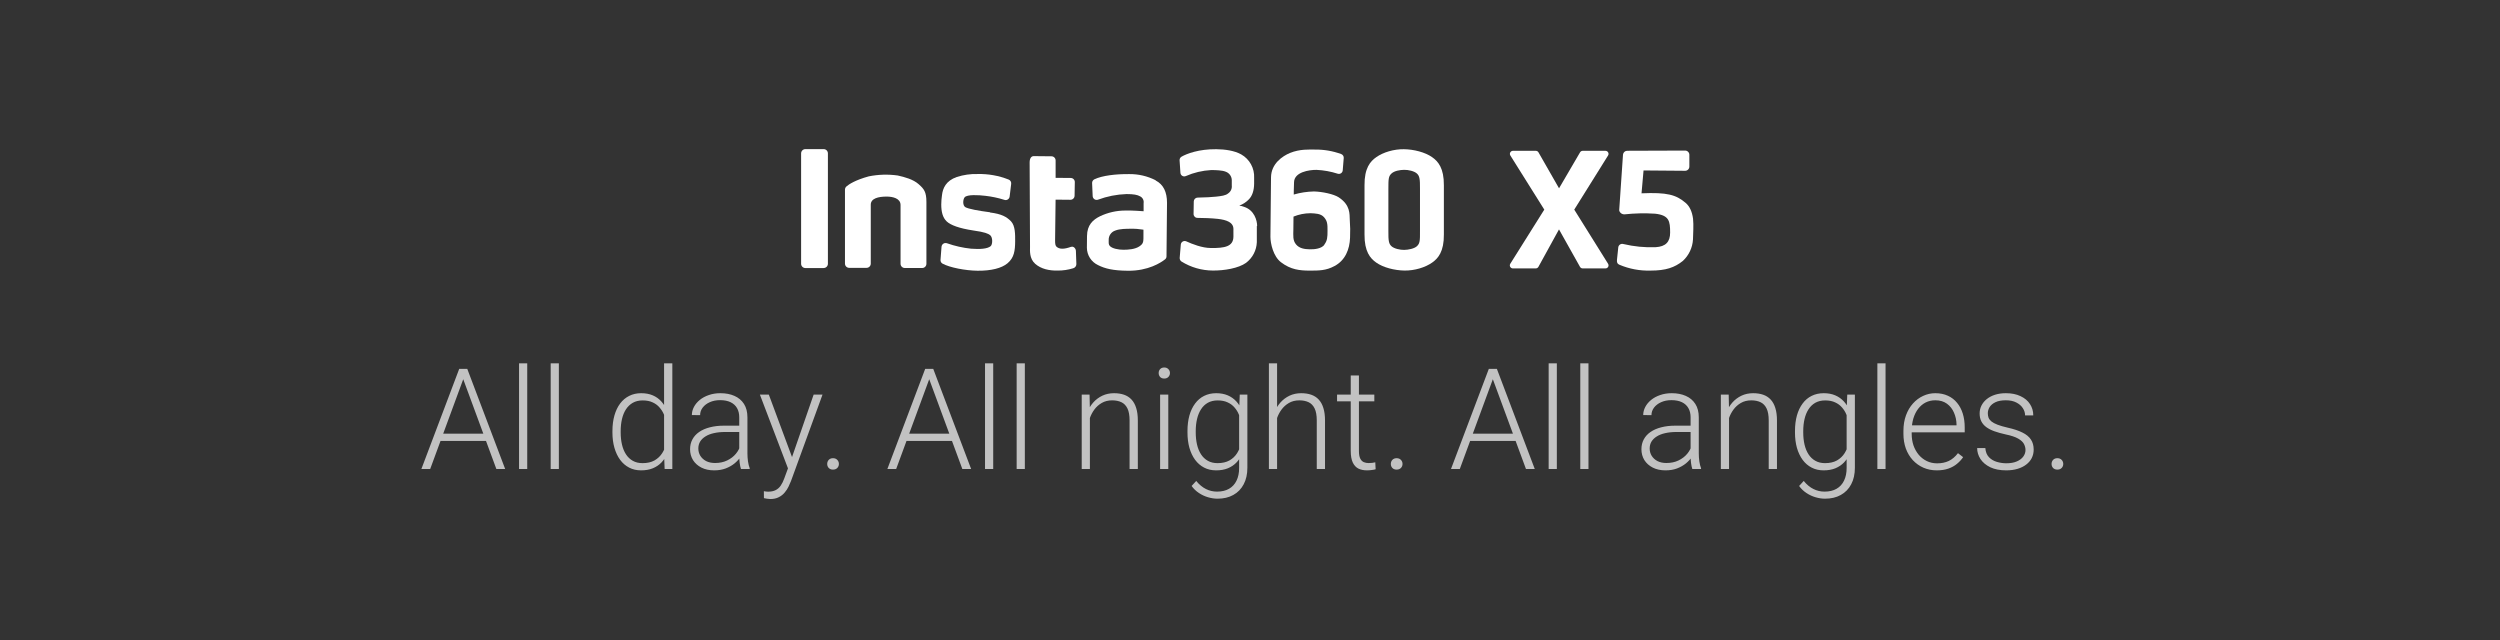 <svg width="453" height="116" viewBox="0 0 453 116" fill="none" xmlns="http://www.w3.org/2000/svg">
<rect x="0" y="0" width="453" height="116" fill="#333333" stroke="none"/>
<path d="M286.807 48.636H290.914C291.012 48.636 291.109 48.61 291.194 48.561C291.279 48.511 291.349 48.439 291.397 48.353C291.444 48.267 291.468 48.17 291.466 48.072C291.463 47.974 291.434 47.878 291.382 47.794L285.254 37.982L291.382 28.174C291.434 28.09 291.463 27.994 291.465 27.896C291.467 27.797 291.444 27.7 291.396 27.614C291.348 27.528 291.278 27.456 291.194 27.406C291.109 27.355 291.013 27.329 290.914 27.328H286.782C286.686 27.328 286.591 27.354 286.508 27.402C286.424 27.451 286.354 27.52 286.306 27.603L282.498 34.121L278.773 27.607C278.725 27.523 278.656 27.453 278.573 27.404C278.489 27.355 278.394 27.328 278.297 27.328H274.14C274.042 27.329 273.946 27.357 273.862 27.407C273.778 27.458 273.709 27.53 273.662 27.616C273.614 27.702 273.591 27.799 273.593 27.897C273.596 27.995 273.625 28.091 273.676 28.174L279.825 37.982L273.664 47.794C273.612 47.877 273.583 47.973 273.58 48.071C273.578 48.169 273.601 48.266 273.649 48.352C273.696 48.437 273.765 48.509 273.85 48.559C273.934 48.609 274.03 48.636 274.128 48.636H278.28C278.378 48.636 278.474 48.609 278.559 48.559C278.643 48.51 278.713 48.438 278.761 48.353L282.49 41.568L286.298 48.357C286.347 48.442 286.417 48.513 286.502 48.562C286.588 48.611 286.684 48.636 286.782 48.636" fill="white"/>
<path d="M149.244 48.571H145.929C145.726 48.569 145.531 48.488 145.387 48.344C145.244 48.201 145.162 48.006 145.161 47.803V27.792C145.161 27.691 145.181 27.59 145.22 27.496C145.258 27.403 145.315 27.317 145.387 27.246C145.458 27.174 145.542 27.117 145.636 27.078C145.729 27.04 145.828 27.02 145.929 27.02H149.252C149.45 27.02 149.64 27.097 149.782 27.234C149.855 27.306 149.914 27.392 149.954 27.488C149.994 27.583 150.015 27.685 150.016 27.788V47.798C150.015 48.002 149.934 48.197 149.79 48.34C149.646 48.484 149.451 48.565 149.248 48.566L149.244 48.571Z" fill="white"/>
<path d="M242.593 35.764C241.669 35.16 239.566 34.725 238.075 34.692C236.84 34.72 235.614 34.907 234.428 35.251C234.428 35.251 234.428 34.097 234.481 32.996C234.547 31.172 237.2 30.77 238.559 30.782C239.866 30.842 241.159 31.077 242.404 31.48C242.504 31.511 242.61 31.518 242.713 31.503C242.817 31.487 242.915 31.448 243.002 31.389C243.088 31.329 243.16 31.252 243.212 31.161C243.264 31.07 243.296 30.969 243.303 30.864L243.484 28.63C243.495 28.481 243.458 28.332 243.379 28.205C243.3 28.078 243.183 27.98 243.045 27.924C241.513 27.359 239.891 27.081 238.26 27.102C237.299 27.102 235.545 26.979 233.742 27.718C232.427 28.265 230.333 29.632 230.308 32.142C230.283 34.651 230.267 36.249 230.246 38.434C230.218 41.215 230.226 40.672 230.201 42.894C230.201 44.127 230.715 46.447 232.107 47.515C233.898 48.891 235.561 49.018 237.221 49.035C239.028 49.035 240.272 49.035 241.8 48.213C243.743 47.195 244.56 45.203 244.63 43.067C244.681 41.996 244.665 40.924 244.581 39.855C244.527 38.75 244.704 37.157 242.564 35.748L242.593 35.764ZM239.985 44.352C239.451 45.051 238.235 45.199 237.307 45.174C236.379 45.149 235.459 45.026 234.842 44.287C234.226 43.547 234.345 42.701 234.358 41.547C234.358 40.126 234.382 39.247 234.382 39.247C235.358 38.85 236.401 38.642 237.455 38.635C238.338 38.676 239.328 38.684 239.919 39.366C240.51 40.048 240.56 40.599 240.547 41.831C240.547 42.952 240.515 43.621 239.964 44.32L239.985 44.352Z" fill="white"/>
<path d="M227.795 40.968C227.795 39.945 227.281 38.093 225.462 37.493C225.171 37.375 224.866 37.296 224.554 37.259C225.189 37.026 225.765 36.656 226.242 36.175C226.907 35.542 227.236 34.532 227.248 33.275V32.236C227.292 31.379 227.096 30.526 226.682 29.774C226.269 29.022 225.654 28.4 224.907 27.977C223.675 27.291 221.958 27.049 220.389 27.036C217.227 27.003 215.009 27.858 214.081 28.4C213.969 28.467 213.879 28.564 213.819 28.679C213.759 28.794 213.731 28.923 213.74 29.053L213.892 31.304C213.897 31.416 213.929 31.525 213.986 31.622C214.043 31.719 214.123 31.8 214.218 31.86C214.313 31.919 214.422 31.954 214.534 31.963C214.646 31.971 214.758 31.952 214.861 31.907C216.317 31.271 217.875 30.901 219.461 30.815C220.282 30.815 221.486 30.852 222.094 31.111C222.406 31.222 222.679 31.424 222.876 31.691C223.072 31.958 223.185 32.278 223.199 32.61C223.199 33.296 223.199 33.185 223.199 33.616C223.229 33.892 223.184 34.17 223.069 34.422C222.953 34.674 222.771 34.889 222.541 35.045C222.106 35.427 221.309 35.53 220.348 35.633C219.74 35.707 218.266 35.789 217.005 35.805C216.822 35.808 216.647 35.883 216.518 36.012C216.388 36.142 216.314 36.316 216.311 36.499L216.274 38.767C216.272 38.859 216.289 38.951 216.323 39.037C216.357 39.123 216.408 39.202 216.472 39.268C216.537 39.335 216.614 39.388 216.699 39.424C216.784 39.461 216.875 39.48 216.968 39.481C218.069 39.481 219.572 39.539 220.689 39.662C222.205 39.839 223.511 40.266 223.498 41.527C223.486 42.788 223.498 40.968 223.498 42.841C223.498 44.714 221.855 44.964 219.42 44.94C217.835 44.94 216.023 44.221 214.955 43.732C214.853 43.686 214.741 43.665 214.628 43.671C214.516 43.676 214.406 43.709 214.309 43.766C214.212 43.822 214.13 43.901 214.069 43.996C214.009 44.091 213.972 44.199 213.961 44.311L213.76 46.722C213.752 46.849 213.776 46.976 213.831 47.091C213.886 47.206 213.969 47.306 214.072 47.379C215.779 48.445 217.749 49.014 219.761 49.022C221.814 49.043 224.414 48.611 225.782 47.63C226.364 47.19 226.841 46.627 227.18 45.981C227.518 45.334 227.708 44.621 227.737 43.892C227.737 42.87 227.737 43.683 227.737 42.389C227.737 41.157 227.737 41.863 227.737 40.968H227.795Z" fill="white"/>
<path d="M209.402 32.663C207.927 31.913 206.293 31.529 204.638 31.546C202.145 31.522 199.709 31.817 198.3 32.491C198.173 32.552 198.066 32.65 197.993 32.771C197.921 32.892 197.884 33.031 197.89 33.173L197.992 35.538C197.998 35.65 198.029 35.759 198.084 35.856C198.139 35.954 198.215 36.037 198.307 36.1C198.4 36.163 198.505 36.203 198.616 36.218C198.727 36.234 198.839 36.223 198.945 36.187C200.603 35.57 202.349 35.225 204.116 35.165C205.431 35.165 206.1 35.3 206.581 35.575C206.807 35.683 206.991 35.862 207.107 36.084C207.223 36.307 207.263 36.56 207.221 36.808C207.221 37.366 207.221 38.278 207.221 38.278C207.221 38.278 204.958 38.097 203.849 38.151C202.286 38.159 200.744 38.511 199.331 39.181C198.033 39.822 196.986 40.755 196.966 42.771C196.966 43.679 196.966 43.938 196.945 44.895C196.951 45.554 197.143 46.198 197.499 46.754C197.855 47.309 198.361 47.752 198.958 48.033C200.243 48.686 201.697 49.035 204.383 49.059C208.08 49.096 210.355 47.585 211.094 47.006C211.181 46.942 211.252 46.858 211.299 46.762C211.347 46.666 211.371 46.559 211.37 46.451L211.464 36.75C211.464 34.766 210.795 33.419 209.41 32.705L209.402 32.663ZM206.474 44.632C205.685 45.166 204.502 45.252 203.574 45.256C202.646 45.26 201.521 45.03 201.11 44.578C200.867 44.32 200.892 44.081 200.896 43.523C200.875 43.14 200.981 42.76 201.198 42.444C201.415 42.127 201.73 41.891 202.096 41.773C202.917 41.445 204.124 41.457 204.88 41.449C205.655 41.434 206.429 41.49 207.193 41.617V42.352C207.193 43.794 207.254 44.098 206.47 44.632H206.474Z" fill="white"/>
<path d="M179.387 38.463C177.333 38.204 175.448 37.851 174.922 37.539C174.396 37.227 174.474 36.13 174.795 35.748C175.263 35.21 177.337 35.337 178.536 35.481C179.712 35.612 180.872 35.858 181.999 36.216C182.102 36.251 182.211 36.261 182.318 36.248C182.426 36.234 182.529 36.197 182.62 36.138C182.711 36.079 182.788 36.001 182.845 35.908C182.901 35.816 182.937 35.712 182.948 35.604L183.227 33.304C183.247 33.141 183.211 32.976 183.126 32.836C183.04 32.695 182.909 32.588 182.755 32.532C180.971 31.825 179.062 31.486 177.144 31.534C175.864 31.496 174.588 31.678 173.37 32.072C171.398 32.754 170.827 34.126 170.688 35.358C170.606 35.918 170.562 36.484 170.556 37.05C170.556 38.36 170.807 39.42 171.534 40.114C172.261 40.808 173.867 41.383 176.327 41.757C178.516 42.065 179.021 42.328 179.403 42.603C179.925 43.014 179.863 44.303 179.51 44.603C178.931 45.092 177.584 45.19 175.957 45.063C174.468 44.907 173.003 44.576 171.591 44.077C171.485 44.039 171.371 44.026 171.259 44.039C171.147 44.051 171.039 44.089 170.944 44.15C170.849 44.211 170.769 44.292 170.71 44.389C170.652 44.485 170.616 44.593 170.605 44.706L170.421 47.088C170.408 47.228 170.438 47.368 170.506 47.491C170.574 47.614 170.678 47.714 170.803 47.778C172.088 48.476 174.91 49.031 177.132 49.055C179.596 49.08 181.498 48.603 182.566 47.704C183.773 46.694 183.929 45.416 183.946 43.757C183.946 42.492 183.991 40.944 183.186 40.089C182.397 39.301 181.543 38.775 179.383 38.5L179.387 38.463Z" fill="white"/>
<path d="M194.082 44.722C192.789 45.186 191.955 45.186 191.425 44.689C191.252 44.513 191.174 44.225 191.183 43.539L191.273 36.175L193.959 36.2C194.058 36.201 194.155 36.182 194.247 36.145C194.338 36.109 194.421 36.054 194.491 35.985C194.562 35.916 194.618 35.834 194.656 35.743C194.694 35.652 194.714 35.555 194.715 35.456L194.756 32.992C194.757 32.895 194.739 32.8 194.703 32.71C194.667 32.62 194.614 32.539 194.546 32.47C194.479 32.401 194.398 32.346 194.31 32.308C194.221 32.27 194.125 32.25 194.029 32.248L191.277 32.224V29.065C191.276 28.871 191.199 28.684 191.063 28.545C190.926 28.406 190.741 28.326 190.546 28.322L187.318 28.289C186.907 28.289 186.578 28.618 186.57 29.431L186.64 44.747C186.64 45.383 186.492 46.842 187.568 47.794C188.644 48.747 190.143 49.063 191.675 49.026C192.612 49.031 193.545 48.893 194.44 48.616C194.607 48.575 194.756 48.48 194.865 48.345C194.973 48.211 195.034 48.045 195.039 47.872L194.953 45.441C194.924 44.993 194.509 44.583 194.099 44.73L194.082 44.722Z" fill="white"/>
<path d="M166.466 33.378C165.435 32.474 163.948 32.092 162.675 31.801C160.926 31.555 159.148 31.608 157.417 31.957C155.035 32.606 153.807 33.39 153.355 33.801C153.206 33.943 153.118 34.137 153.109 34.343V47.77C153.109 47.87 153.129 47.969 153.167 48.062C153.205 48.155 153.262 48.239 153.333 48.31C153.404 48.381 153.488 48.437 153.58 48.475C153.673 48.514 153.773 48.534 153.873 48.534H157.019C157.119 48.534 157.219 48.514 157.311 48.475C157.404 48.437 157.488 48.381 157.559 48.31C157.63 48.239 157.686 48.155 157.725 48.062C157.763 47.969 157.783 47.87 157.783 47.77C157.783 47.77 157.783 37.473 157.783 37.091C157.783 35.941 159.171 35.62 160.658 35.62C161.775 35.62 163.18 35.945 163.18 37.144C163.18 37.555 163.18 47.798 163.18 47.798C163.181 48.001 163.262 48.196 163.406 48.339C163.55 48.482 163.745 48.562 163.948 48.562H167.102C167.202 48.562 167.302 48.543 167.395 48.504C167.487 48.466 167.571 48.41 167.642 48.339C167.713 48.268 167.77 48.184 167.808 48.091C167.846 47.998 167.866 47.899 167.866 47.798C167.866 47.798 167.866 37.259 167.866 36.598C167.866 34.787 167.431 34.224 166.482 33.398L166.466 33.378Z" fill="white"/>
<path d="M261.63 33.587C261.658 30.454 260.574 29.23 259.51 28.486C258.237 27.579 256.179 27.061 254.384 27.037C252.59 27.012 250.647 27.579 249.37 28.486C248.306 29.23 247.217 30.454 247.25 33.587C247.25 35.3 247.25 40.771 247.25 42.471C247.221 45.605 248.306 46.833 249.37 47.577C250.643 48.48 252.696 48.998 254.495 49.023C256.294 49.047 258.233 48.48 259.51 47.577C260.574 46.833 261.662 45.605 261.63 42.471C261.613 40.771 261.613 35.317 261.63 33.587ZM256.746 44.611C256.266 45.059 255.194 45.269 254.438 45.281C253.682 45.293 252.606 45.055 252.13 44.611C251.653 44.168 251.559 43.646 251.575 41.839C251.575 40.894 251.575 35.152 251.575 34.216C251.575 32.413 251.6 31.949 252.13 31.448C252.659 30.947 253.682 30.786 254.438 30.774C255.194 30.762 256.266 31 256.746 31.448C257.227 31.895 257.317 32.413 257.301 34.216C257.301 35.148 257.301 40.894 257.301 41.839C257.317 43.646 257.276 44.11 256.746 44.611Z" fill="white"/>
<path d="M305.437 36.762C303.7 35.276 302.057 34.828 297.445 35.029L297.81 30.885L305.343 30.947C305.443 30.947 305.543 30.928 305.636 30.89C305.729 30.851 305.814 30.795 305.886 30.724C305.957 30.653 306.014 30.569 306.052 30.476C306.091 30.383 306.111 30.283 306.111 30.183V28.047C306.111 27.844 306.03 27.65 305.887 27.507C305.744 27.363 305.549 27.283 305.347 27.283L294.849 27.32C294.662 27.32 294.482 27.389 294.342 27.513C294.202 27.637 294.112 27.808 294.089 27.993L293.403 38.027C293.394 38.138 293.42 38.248 293.477 38.344C293.562 38.503 293.692 38.635 293.85 38.723C294.008 38.811 294.188 38.852 294.368 38.84C296.204 38.642 298.054 38.602 299.897 38.721C302.468 39.001 302.624 40.077 302.628 42.139C302.628 43.827 301.839 44.685 299.987 44.792C298.023 44.866 296.058 44.672 294.146 44.217C294.047 44.187 293.941 44.179 293.838 44.194C293.735 44.209 293.636 44.246 293.549 44.303C293.461 44.36 293.388 44.436 293.333 44.525C293.278 44.613 293.243 44.713 293.231 44.816C293.157 45.605 293.046 46.459 292.996 47.075C292.968 47.486 292.996 47.782 293.473 47.987C295.244 48.732 297.155 49.088 299.075 49.031C301.876 49.031 303.441 48.472 304.936 47.277C306.024 46.269 306.68 44.88 306.768 43.4C306.797 42.783 306.83 42.02 306.83 41.506C306.851 40.881 306.835 40.256 306.78 39.633C306.612 38.368 306.176 37.395 305.437 36.762Z" fill="white"/>
<path opacity="0.7" d="M84.232 67.921L77.952 84.98H76.357L83.21 66.837H84.319L84.232 67.921ZM89.939 84.98L83.646 67.921L83.559 66.837H84.668L91.534 84.98H89.939ZM88.817 78.575V79.896H79.185V78.575H88.817ZM95.534 65.84V84.98H94.051V65.84H95.534ZM101.266 65.84V84.98H99.783V65.84H101.266ZM120.331 82.363V65.84H121.827V84.98H120.431L120.331 82.363ZM110.973 78.376V78.114C110.973 77.067 111.094 76.124 111.334 75.285C111.575 74.438 111.92 73.715 112.369 73.117C112.826 72.511 113.374 72.05 114.014 71.734C114.653 71.41 115.376 71.248 116.182 71.248C116.971 71.248 117.669 71.377 118.275 71.634C118.882 71.892 119.401 72.262 119.833 72.743C120.273 73.225 120.626 73.798 120.892 74.463C121.166 75.128 121.365 75.867 121.49 76.681V80.008C121.39 80.772 121.208 81.474 120.942 82.114C120.676 82.745 120.323 83.298 119.883 83.771C119.442 84.237 118.911 84.598 118.288 84.855C117.673 85.105 116.963 85.229 116.157 85.229C115.359 85.229 114.641 85.063 114.001 84.731C113.361 84.398 112.817 83.929 112.369 83.323C111.92 82.708 111.575 81.981 111.334 81.142C111.094 80.303 110.973 79.381 110.973 78.376ZM112.468 78.114V78.376C112.468 79.165 112.547 79.896 112.705 80.569C112.863 81.242 113.104 81.827 113.428 82.326C113.752 82.824 114.163 83.215 114.662 83.497C115.16 83.78 115.75 83.921 116.431 83.921C117.287 83.921 118.005 83.759 118.587 83.435C119.168 83.103 119.633 82.666 119.982 82.126C120.331 81.578 120.585 80.98 120.742 80.332V76.457C120.643 76.016 120.497 75.568 120.306 75.111C120.115 74.654 119.854 74.235 119.521 73.852C119.197 73.462 118.782 73.15 118.275 72.918C117.777 72.677 117.17 72.556 116.456 72.556C115.766 72.556 115.172 72.698 114.674 72.98C114.176 73.263 113.76 73.657 113.428 74.164C113.104 74.662 112.863 75.248 112.705 75.921C112.547 76.594 112.468 77.325 112.468 78.114ZM133.951 82.563V75.609C133.951 74.97 133.818 74.417 133.552 73.952C133.286 73.487 132.896 73.13 132.381 72.88C131.866 72.631 131.23 72.507 130.474 72.507C129.777 72.507 129.154 72.631 128.605 72.88C128.065 73.121 127.637 73.45 127.322 73.865C127.014 74.272 126.861 74.725 126.861 75.223L125.365 75.211C125.365 74.704 125.49 74.214 125.739 73.74C125.988 73.267 126.342 72.843 126.798 72.469C127.255 72.095 127.799 71.8 128.431 71.585C129.071 71.36 129.772 71.248 130.537 71.248C131.5 71.248 132.348 71.41 133.079 71.734C133.818 72.058 134.395 72.544 134.811 73.192C135.226 73.84 135.434 74.654 135.434 75.634V82.151C135.434 82.617 135.467 83.098 135.534 83.597C135.608 84.095 135.712 84.507 135.845 84.831V84.98H134.263C134.163 84.681 134.084 84.307 134.026 83.859C133.976 83.402 133.951 82.97 133.951 82.563ZM134.3 77.13L134.325 78.276H131.397C130.632 78.276 129.947 78.347 129.34 78.488C128.742 78.621 128.236 78.82 127.82 79.086C127.405 79.344 127.085 79.655 126.861 80.021C126.645 80.386 126.537 80.802 126.537 81.267C126.537 81.749 126.657 82.189 126.898 82.588C127.147 82.986 127.496 83.306 127.945 83.547C128.402 83.78 128.942 83.896 129.565 83.896C130.396 83.896 131.127 83.742 131.758 83.435C132.398 83.127 132.925 82.725 133.34 82.226C133.756 81.728 134.034 81.184 134.175 80.594L134.823 81.454C134.715 81.869 134.516 82.297 134.225 82.737C133.943 83.169 133.573 83.576 133.116 83.958C132.659 84.332 132.119 84.639 131.496 84.88C130.881 85.113 130.184 85.229 129.403 85.229C128.522 85.229 127.754 85.063 127.098 84.731C126.45 84.398 125.943 83.946 125.577 83.373C125.22 82.791 125.041 82.135 125.041 81.404C125.041 80.739 125.183 80.145 125.465 79.622C125.748 79.09 126.155 78.642 126.686 78.276C127.226 77.902 127.874 77.62 128.63 77.429C129.394 77.229 130.25 77.13 131.197 77.13H134.3ZM143.234 83.634L147.434 71.497H149.041L143.334 87.148C143.218 87.456 143.068 87.796 142.886 88.17C142.711 88.544 142.478 88.901 142.188 89.242C141.905 89.591 141.548 89.873 141.116 90.089C140.692 90.313 140.173 90.425 139.558 90.425C139.401 90.425 139.197 90.405 138.948 90.363C138.707 90.33 138.533 90.297 138.425 90.263L138.412 89.005C138.503 89.03 138.636 89.051 138.811 89.067C138.985 89.084 139.106 89.092 139.172 89.092C139.712 89.092 140.165 89.001 140.53 88.818C140.904 88.635 141.216 88.361 141.465 87.996C141.714 87.638 141.934 87.19 142.125 86.65L143.234 83.634ZM139.309 71.497L143.608 83.073L144.007 84.631L142.923 85.242L137.689 71.497H139.309ZM149.889 84.07C149.889 83.78 149.98 83.535 150.163 83.335C150.354 83.127 150.611 83.024 150.935 83.024C151.268 83.024 151.529 83.127 151.72 83.335C151.911 83.535 152.007 83.78 152.007 84.07C152.007 84.353 151.911 84.594 151.72 84.793C151.529 84.993 151.268 85.092 150.935 85.092C150.611 85.092 150.354 84.993 150.163 84.793C149.98 84.594 149.889 84.353 149.889 84.07ZM168.667 67.921L162.387 84.98H160.792L167.645 66.837H168.754L168.667 67.921ZM174.374 84.98L168.082 67.921L167.994 66.837H169.103L175.969 84.98H174.374ZM173.253 78.575V79.896H163.621V78.575H173.253ZM179.969 65.84V84.98H178.486V65.84H179.969ZM185.701 65.84V84.98H184.218V65.84H185.701ZM197.489 74.376V84.98H196.007V71.497H197.427L197.489 74.376ZM197.153 77.404L196.492 77.03C196.542 76.233 196.704 75.485 196.978 74.787C197.253 74.089 197.622 73.474 198.087 72.943C198.561 72.411 199.113 71.996 199.745 71.697C200.384 71.398 201.091 71.248 201.863 71.248C202.536 71.248 203.138 71.34 203.67 71.522C204.202 71.705 204.654 71.996 205.028 72.394C205.402 72.793 205.685 73.304 205.876 73.927C206.075 74.55 206.175 75.31 206.175 76.207V84.98H204.679V76.195C204.679 75.265 204.551 74.538 204.293 74.014C204.036 73.483 203.67 73.105 203.196 72.88C202.723 72.656 202.162 72.544 201.514 72.544C200.8 72.544 200.173 72.702 199.633 73.017C199.101 73.325 198.652 73.728 198.287 74.226C197.93 74.716 197.656 75.244 197.464 75.809C197.273 76.365 197.17 76.897 197.153 77.404ZM211.695 71.497V84.98H210.212V71.497H211.695ZM209.95 67.597C209.95 67.315 210.038 67.078 210.212 66.887C210.395 66.687 210.644 66.588 210.96 66.588C211.275 66.588 211.525 66.687 211.707 66.887C211.898 67.078 211.994 67.315 211.994 67.597C211.994 67.871 211.898 68.108 211.707 68.307C211.525 68.498 211.275 68.594 210.96 68.594C210.644 68.594 210.395 68.498 210.212 68.307C210.038 68.108 209.95 67.871 209.95 67.597ZM224.642 71.497H226.025V84.743C226.025 85.915 225.801 86.92 225.352 87.759C224.912 88.598 224.285 89.242 223.47 89.69C222.665 90.139 221.713 90.363 220.617 90.363C220.06 90.363 219.487 90.276 218.897 90.102C218.316 89.935 217.763 89.678 217.24 89.329C216.725 88.988 216.285 88.565 215.919 88.058L216.754 87.148C217.302 87.813 217.888 88.299 218.511 88.606C219.134 88.922 219.807 89.08 220.53 89.08C221.385 89.08 222.108 88.909 222.698 88.569C223.296 88.228 223.749 87.738 224.056 87.098C224.372 86.459 224.53 85.69 224.53 84.793V74.463L224.642 71.497ZM215.171 78.376V78.114C215.171 77.067 215.288 76.124 215.52 75.285C215.761 74.438 216.106 73.715 216.555 73.117C217.003 72.511 217.547 72.05 218.187 71.734C218.835 71.41 219.566 71.248 220.38 71.248C221.161 71.248 221.855 71.377 222.461 71.634C223.068 71.892 223.591 72.262 224.031 72.743C224.471 73.225 224.825 73.798 225.09 74.463C225.364 75.128 225.564 75.867 225.688 76.681V80.008C225.589 80.772 225.406 81.474 225.14 82.114C224.874 82.745 224.521 83.298 224.081 83.771C223.641 84.237 223.109 84.598 222.486 84.855C221.871 85.105 221.161 85.229 220.355 85.229C219.549 85.229 218.827 85.063 218.187 84.731C217.547 84.398 217.003 83.929 216.555 83.323C216.106 82.708 215.761 81.981 215.52 81.142C215.288 80.303 215.171 79.381 215.171 78.376ZM216.667 78.114V78.376C216.667 79.165 216.746 79.896 216.904 80.569C217.061 81.242 217.302 81.827 217.626 82.326C217.95 82.824 218.361 83.215 218.86 83.497C219.358 83.78 219.944 83.921 220.617 83.921C221.473 83.921 222.191 83.759 222.773 83.435C223.354 83.103 223.815 82.666 224.156 82.126C224.496 81.578 224.746 80.98 224.903 80.332V76.457C224.812 76.016 224.671 75.568 224.48 75.111C224.297 74.654 224.039 74.235 223.707 73.852C223.383 73.462 222.968 73.15 222.461 72.918C221.963 72.677 221.356 72.556 220.642 72.556C219.961 72.556 219.367 72.698 218.86 72.98C218.361 73.263 217.95 73.657 217.626 74.164C217.302 74.662 217.061 75.248 216.904 75.921C216.746 76.594 216.667 77.325 216.667 78.114ZM231.408 65.84V84.98H229.925V65.84H231.408ZM231.072 77.404L230.411 77.03C230.461 76.233 230.623 75.485 230.897 74.787C231.171 74.089 231.541 73.474 232.006 72.943C232.48 72.411 233.032 71.996 233.663 71.697C234.303 71.398 235.009 71.248 235.782 71.248C236.455 71.248 237.057 71.34 237.589 71.522C238.12 71.705 238.573 71.996 238.947 72.394C239.321 72.793 239.603 73.304 239.794 73.927C239.994 74.55 240.093 75.31 240.093 76.207V84.98H238.598V76.195C238.598 75.265 238.469 74.538 238.212 74.014C237.954 73.483 237.589 73.105 237.115 72.88C236.642 72.656 236.081 72.544 235.433 72.544C234.719 72.544 234.091 72.702 233.551 73.017C233.02 73.325 232.571 73.728 232.206 74.226C231.848 74.716 231.574 75.244 231.383 75.809C231.192 76.365 231.088 76.897 231.072 77.404ZM249.028 71.497V72.719H242.274V71.497H249.028ZM244.754 68.033H246.237V81.703C246.237 82.326 246.32 82.795 246.486 83.111C246.652 83.427 246.868 83.638 247.134 83.746C247.4 83.854 247.686 83.908 247.994 83.908C248.218 83.908 248.434 83.896 248.642 83.871C248.849 83.838 249.036 83.805 249.202 83.771L249.265 85.03C249.082 85.088 248.845 85.134 248.554 85.167C248.264 85.209 247.973 85.229 247.682 85.229C247.109 85.229 246.602 85.125 246.162 84.918C245.722 84.702 245.377 84.336 245.128 83.821C244.878 83.298 244.754 82.588 244.754 81.69V68.033ZM252.018 84.07C252.018 83.78 252.11 83.535 252.293 83.335C252.484 83.127 252.741 83.024 253.065 83.024C253.397 83.024 253.659 83.127 253.85 83.335C254.041 83.535 254.137 83.78 254.137 84.07C254.137 84.353 254.041 84.594 253.85 84.793C253.659 84.993 253.397 85.092 253.065 85.092C252.741 85.092 252.484 84.993 252.293 84.793C252.11 84.594 252.018 84.353 252.018 84.07ZM270.797 67.921L264.517 84.98H262.922L269.775 66.837H270.884L270.797 67.921ZM276.504 84.98L270.211 67.921L270.124 66.837H271.233L278.099 84.98H276.504ZM275.383 78.575V79.896H265.75V78.575H275.383ZM282.099 65.84V84.98H280.616V65.84H282.099ZM287.831 65.84V84.98H286.348V65.84H287.831ZM306.336 82.563V75.609C306.336 74.97 306.203 74.417 305.937 73.952C305.671 73.487 305.281 73.13 304.766 72.88C304.251 72.631 303.615 72.507 302.859 72.507C302.161 72.507 301.538 72.631 300.99 72.88C300.45 73.121 300.022 73.45 299.706 73.865C299.399 74.272 299.245 74.725 299.245 75.223L297.75 75.211C297.75 74.704 297.875 74.214 298.124 73.74C298.373 73.267 298.726 72.843 299.183 72.469C299.64 72.095 300.184 71.8 300.815 71.585C301.455 71.36 302.157 71.248 302.921 71.248C303.885 71.248 304.732 71.41 305.463 71.734C306.203 72.058 306.78 72.544 307.195 73.192C307.611 73.84 307.819 74.654 307.819 75.634V82.151C307.819 82.617 307.852 83.098 307.918 83.597C307.993 84.095 308.097 84.507 308.23 84.831V84.98H306.647C306.547 84.681 306.469 84.307 306.41 83.859C306.361 83.402 306.336 82.97 306.336 82.563ZM306.685 77.13L306.709 78.276H303.781C303.017 78.276 302.332 78.347 301.725 78.488C301.127 78.621 300.62 78.82 300.205 79.086C299.79 79.344 299.47 79.655 299.245 80.021C299.029 80.386 298.921 80.802 298.921 81.267C298.921 81.749 299.042 82.189 299.283 82.588C299.532 82.986 299.881 83.306 300.329 83.547C300.786 83.78 301.326 83.896 301.949 83.896C302.78 83.896 303.511 83.742 304.143 83.435C304.782 83.127 305.31 82.725 305.725 82.226C306.14 81.728 306.419 81.184 306.56 80.594L307.208 81.454C307.1 81.869 306.901 82.297 306.61 82.737C306.327 83.169 305.958 83.576 305.501 83.958C305.044 84.332 304.504 84.639 303.881 84.88C303.266 85.113 302.568 85.229 301.787 85.229C300.907 85.229 300.138 85.063 299.482 84.731C298.834 84.398 298.327 83.946 297.962 83.373C297.605 82.791 297.426 82.135 297.426 81.404C297.426 80.739 297.567 80.145 297.85 79.622C298.132 79.09 298.539 78.642 299.071 78.276C299.611 77.902 300.259 77.62 301.015 77.429C301.779 77.229 302.635 77.13 303.582 77.13H306.685ZM313.301 74.376V84.98H311.818V71.497H313.239L313.301 74.376ZM312.965 77.404L312.304 77.03C312.354 76.233 312.516 75.485 312.79 74.787C313.065 74.089 313.434 73.474 313.899 72.943C314.373 72.411 314.925 71.996 315.557 71.697C316.196 71.398 316.903 71.248 317.675 71.248C318.348 71.248 318.95 71.34 319.482 71.522C320.014 71.705 320.466 71.996 320.84 72.394C321.214 72.793 321.496 73.304 321.688 73.927C321.887 74.55 321.987 75.31 321.987 76.207V84.98H320.491V76.195C320.491 75.265 320.363 74.538 320.105 74.014C319.847 73.483 319.482 73.105 319.008 72.88C318.535 72.656 317.974 72.544 317.326 72.544C316.612 72.544 315.985 72.702 315.445 73.017C314.913 73.325 314.464 73.728 314.099 74.226C313.742 74.716 313.467 75.244 313.276 75.809C313.085 76.365 312.981 76.897 312.965 77.404ZM334.722 71.497H336.105V84.743C336.105 85.915 335.881 86.92 335.432 87.759C334.992 88.598 334.364 89.242 333.55 89.69C332.745 90.139 331.793 90.363 330.697 90.363C330.14 90.363 329.567 90.276 328.977 90.102C328.396 89.935 327.843 89.678 327.32 89.329C326.805 88.988 326.365 88.565 325.999 88.058L326.834 87.148C327.382 87.813 327.968 88.299 328.591 88.606C329.214 88.922 329.887 89.08 330.61 89.08C331.465 89.08 332.188 88.909 332.778 88.569C333.376 88.228 333.829 87.738 334.136 87.098C334.452 86.459 334.61 85.69 334.61 84.793V74.463L334.722 71.497ZM325.251 78.376V78.114C325.251 77.067 325.368 76.124 325.6 75.285C325.841 74.438 326.186 73.715 326.635 73.117C327.083 72.511 327.627 72.05 328.267 71.734C328.915 71.41 329.646 71.248 330.46 71.248C331.241 71.248 331.935 71.377 332.541 71.634C333.147 71.892 333.671 72.262 334.111 72.743C334.551 73.225 334.904 73.798 335.17 74.463C335.444 75.128 335.644 75.867 335.768 76.681V80.008C335.669 80.772 335.486 81.474 335.22 82.114C334.954 82.745 334.601 83.298 334.161 83.771C333.721 84.237 333.189 84.598 332.566 84.855C331.951 85.105 331.241 85.229 330.435 85.229C329.629 85.229 328.907 85.063 328.267 84.731C327.627 84.398 327.083 83.929 326.635 83.323C326.186 82.708 325.841 81.981 325.6 81.142C325.368 80.303 325.251 79.381 325.251 78.376ZM326.747 78.114V78.376C326.747 79.165 326.826 79.896 326.983 80.569C327.141 81.242 327.382 81.827 327.706 82.326C328.03 82.824 328.441 83.215 328.94 83.497C329.438 83.78 330.024 83.921 330.697 83.921C331.552 83.921 332.271 83.759 332.853 83.435C333.434 83.103 333.895 82.666 334.236 82.126C334.576 81.578 334.826 80.98 334.983 80.332V76.457C334.892 76.016 334.751 75.568 334.56 75.111C334.377 74.654 334.119 74.235 333.787 73.852C333.463 73.462 333.048 73.15 332.541 72.918C332.043 72.677 331.436 72.556 330.722 72.556C330.041 72.556 329.447 72.698 328.94 72.98C328.441 73.263 328.03 73.657 327.706 74.164C327.382 74.662 327.141 75.248 326.983 75.921C326.826 76.594 326.747 77.325 326.747 78.114ZM341.662 65.84V84.98H340.18V65.84H341.662ZM350.946 85.229C350.065 85.229 349.255 85.067 348.516 84.743C347.785 84.419 347.145 83.962 346.597 83.373C346.057 82.783 345.637 82.085 345.338 81.279C345.048 80.465 344.902 79.576 344.902 78.612V78.077C344.902 77.038 345.056 76.1 345.363 75.26C345.671 74.421 346.094 73.703 346.634 73.105C347.174 72.507 347.789 72.05 348.479 71.734C349.176 71.41 349.907 71.248 350.672 71.248C351.527 71.248 352.287 71.402 352.952 71.709C353.617 72.008 354.173 72.436 354.622 72.993C355.079 73.541 355.423 74.193 355.656 74.949C355.889 75.697 356.005 76.523 356.005 77.429V78.338H345.799V77.067H354.522V76.893C354.505 76.137 354.352 75.431 354.061 74.775C353.779 74.11 353.355 73.57 352.79 73.155C352.225 72.739 351.519 72.532 350.672 72.532C350.04 72.532 349.459 72.665 348.927 72.93C348.404 73.196 347.951 73.578 347.569 74.077C347.195 74.567 346.904 75.153 346.697 75.834C346.497 76.507 346.398 77.254 346.398 78.077V78.612C346.398 79.36 346.506 80.058 346.722 80.706C346.946 81.346 347.262 81.91 347.669 82.401C348.084 82.891 348.574 83.273 349.139 83.547C349.704 83.821 350.327 83.958 351.008 83.958C351.806 83.958 352.512 83.813 353.126 83.522C353.741 83.223 354.294 82.754 354.784 82.114L355.718 82.837C355.428 83.269 355.062 83.668 354.622 84.033C354.19 84.398 353.671 84.689 353.064 84.905C352.458 85.121 351.752 85.229 350.946 85.229ZM367.02 81.541C367.02 81.175 366.929 80.814 366.746 80.457C366.564 80.1 366.21 79.771 365.687 79.472C365.172 79.173 364.412 78.92 363.407 78.712C362.659 78.546 361.99 78.359 361.401 78.151C360.819 77.944 360.329 77.695 359.93 77.404C359.531 77.113 359.228 76.764 359.021 76.357C358.813 75.95 358.709 75.468 358.709 74.912C358.709 74.413 358.817 73.944 359.033 73.504C359.257 73.055 359.573 72.665 359.98 72.332C360.395 71.992 360.894 71.726 361.475 71.535C362.065 71.344 362.726 71.248 363.457 71.248C364.495 71.248 365.384 71.427 366.123 71.784C366.871 72.133 367.44 72.611 367.83 73.217C368.229 73.823 368.429 74.509 368.429 75.273H366.946C366.946 74.808 366.809 74.368 366.534 73.952C366.269 73.537 365.874 73.196 365.351 72.93C364.836 72.665 364.204 72.532 363.457 72.532C362.684 72.532 362.057 72.648 361.575 72.88C361.093 73.113 360.74 73.408 360.516 73.765C360.3 74.122 360.192 74.492 360.192 74.874C360.192 75.173 360.238 75.447 360.329 75.697C360.429 75.938 360.603 76.162 360.852 76.37C361.11 76.577 361.475 76.772 361.949 76.955C362.422 77.138 363.037 77.317 363.793 77.491C364.881 77.732 365.77 78.027 366.46 78.376C367.158 78.716 367.673 79.14 368.005 79.647C368.337 80.145 368.503 80.752 368.503 81.466C368.503 82.023 368.387 82.534 368.154 82.999C367.922 83.456 367.585 83.85 367.145 84.183C366.713 84.515 366.19 84.772 365.575 84.955C364.969 85.138 364.287 85.229 363.531 85.229C362.393 85.229 361.43 85.042 360.64 84.668C359.86 84.286 359.266 83.788 358.859 83.173C358.46 82.55 358.26 81.89 358.26 81.192H359.743C359.793 81.89 360.013 82.442 360.404 82.849C360.794 83.248 361.272 83.53 361.837 83.697C362.41 83.863 362.975 83.946 363.531 83.946C364.296 83.946 364.935 83.834 365.45 83.609C365.965 83.385 366.356 83.09 366.622 82.725C366.888 82.359 367.02 81.965 367.02 81.541ZM371.743 84.07C371.743 83.78 371.835 83.535 372.017 83.335C372.208 83.127 372.466 83.024 372.79 83.024C373.122 83.024 373.384 83.127 373.575 83.335C373.766 83.535 373.861 83.78 373.861 84.07C373.861 84.353 373.766 84.594 373.575 84.793C373.384 84.993 373.122 85.092 372.79 85.092C372.466 85.092 372.208 84.993 372.017 84.793C371.835 84.594 371.743 84.353 371.743 84.07Z" fill="white"/>
</svg>
